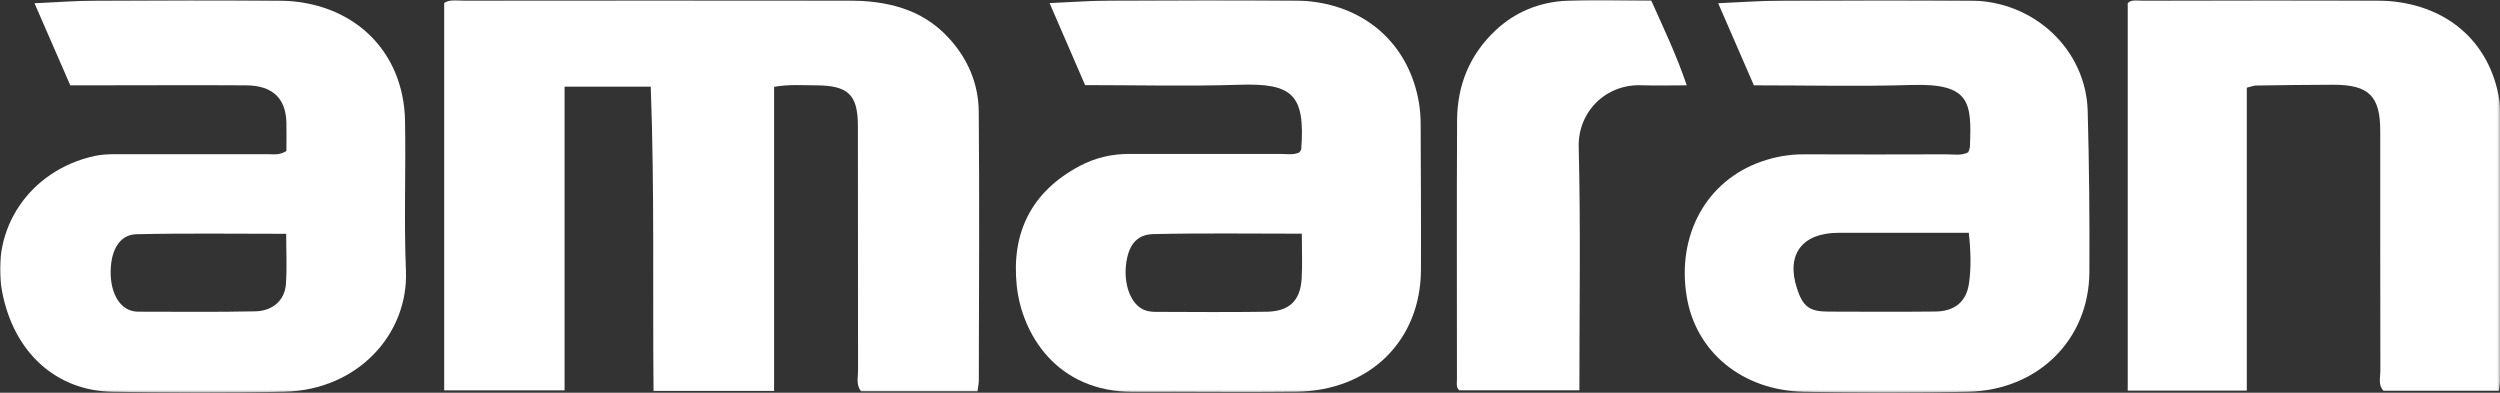 <svg xmlns="http://www.w3.org/2000/svg" xmlns:xlink="http://www.w3.org/1999/xlink" id="Layer_2" data-name="Layer 2" viewBox="0 0 1003.73 157.67"><rect x="0" y="0" width="1003.73" height="157.67" fill="#333333" stroke="none"/><defs><style>      .cls-1 {        fill: #fff;      }      .cls-2 {        mask: url(#mask);      }    </style><mask id="mask" x="0" y="0" width="1003.74" height="157.67" maskUnits="userSpaceOnUse"><g id="mask0_1730_990" data-name="mask0 1730 990"><g id="clippath"><path id="Vector" class="cls-1" d="M1003.74,0H0v157.65h1003.74V0Z"></path></g></g></mask></defs><g id="Layer_1-2" data-name="Layer 1"><g id="Capa_1" data-name="Capa 1"><g id="Clip_path_group" data-name="Clip path group"><g class="cls-2"><g id="Group"><path id="Vector_2" data-name="Vector 2" class="cls-1" d="M392.42,157.1h-46.74c-2.07-2.74-1.15-5.68-1.18-8.39-.06-32.65,0-65.32-.06-97.96,0-12.78-3.8-16.47-17.12-16.49-5.22,0-10.52-.46-16.53.6v122.13h-48.4c-.38-40.66.41-81.19-1.12-122.19h-34.6v121.94h-48.33V1.18c2.68-1.66,5.39-.97,7.96-.97,51.22-.06,102.41-.06,153.64,0,15.59,0,29.97,3.03,41,15.07,7.76,8.47,11.91,18.43,12.02,29.48.32,35.99.09,72,.03,107.98,0,1.26-.29,2.49-.53,4.36h-.03Z"></path><path id="Vector_3" data-name="Vector 3" class="cls-1" d="M790.28,61.03c.2-.68.59-1.4.62-2.11.73-17.66.32-25.54-23.37-24.8-20.93.63-41.88.14-63.36.14-4.71-10.82-9.29-21.37-14.33-32.96,9.17-.4,17.51-1.03,25.84-1.05,25.2-.14,50.4-.17,75.63,0,25.34.14,46.18,19.66,46.88,44.26.59,21.57.8,43.17.68,64.75-.15,27.05-20.52,47.34-48.57,48.03-22.01.54-44.06.45-66.05,0-24.75-.51-43.36-15.95-47.04-38.15-4.1-24.77,7.9-46.57,29.98-54.27,5.51-1.94,11.2-2.94,17.13-2.91,19.1.09,38.2.05,57.32,0,2.86,0,5.81.65,8.67-.86l-.03-.05h-.02ZM790.45,93.47c-18,0-35.19-.03-52.4,0-14.61.05-21.04,8.76-16.56,22.4,2.36,7.19,4.95,9.22,12.55,9.24,14.32.05,28.65.12,42.97-.03,7.84-.09,12.5-3.97,13.53-11.36.89-6.34.74-12.73-.09-20.29v.03h.02Z"></path><path id="Vector_4" data-name="Vector 4" class="cls-1" d="M421.4,1.24c9.2-.4,16.83-.97,24.46-1.03,24.67-.12,49.36-.2,74.04,0,23.16.2,41.03,12.67,47.77,32.87,1.8,5.39,2.71,10.99,2.71,16.66.06,19.55.2,39.09.12,58.64-.14,28.45-20.63,48.54-50.04,48.88-21.75.26-43.53-.06-65.28.05-31.3.2-44.97-23.72-46.95-42.46-2.24-21.11,5.57-37.78,25.34-48.26,6.16-3.25,12.79-4.8,19.83-4.8,20.15.03,40.35.03,60.51,0,2.59,0,5.28.54,7.72-.57.32-.51.8-.94.82-1.37,1.62-22-3.6-26.51-24.93-25.82-20.4.66-40.82.14-61.86.14-4.66-10.73-9.22-21.29-14.3-33.02l.03.05v.02ZM522.66,93.82c-20.49,0-40.05-.28-59.62.17-6.81.14-10.02,4.62-10.93,12.1-1,8.36,1.98,16.12,7.22,18.32,1.41.6,3.1.8,4.63.8,14.85.05,29.71.17,44.59-.05,9.08-.14,13.56-4.45,14.06-13.38.32-5.62.06-11.27.06-17.92v-.03Z"></path><path id="Vector_5" data-name="Vector 5" class="cls-1" d="M114.99,60.63c0-3.85.09-7.7,0-11.53-.3-9.76-5.66-14.78-16.27-14.84-20.42-.12-40.85,0-61.24,0h-9.26C23.55,23.53,18.95,12.98,13.85,1.3,22.66.9,30.74.3,38.78.25,63.19.11,87.55.04,111.96.25c29.5.23,50.16,19.89,50.66,48.34.36,20.03-.47,40.09.36,60.13,1.03,25.49-19.42,47.83-48.63,48.54-23.04.57-46.15.42-69.21.03-22.81-.4-39.64-15.98-44.26-40.07-4.89-25.4,11.11-48.88,37.07-54.59,2.89-.63,5.78-.72,8.67-.72h61.24c2.07,0,4.21.49,7.1-1.26l.03-.03h0ZM114.9,93.87c-20.54,0-40.35-.28-60.15.17-6.04.14-9.38,5.16-10.14,12.01-.98,8.65,1.86,16.07,7.1,18.32,1.18.51,2.57.77,3.83.77,15.65,0,31.27.2,46.92-.14,7.04-.14,11.82-4.43,12.32-10.82.5-6.56.12-13.21.12-20.34v.03h0Z"></path><path id="Vector_6" data-name="Vector 6" class="cls-1" d="M902.07,35.26v121.59h-47.8V1.25c1.71-1.66,3.98-1.03,6.01-1.03,31.3-.06,62.59-.14,93.89,0,25.76.12,44.26,14.53,48.93,37.81.41,2,.61,4.08.61,6.11.03,36.24,0,72.48,0,108.69,0,1.23-.2,2.45-.38,4.08h-46.33c-2.3-2.28-1.3-5.28-1.3-7.96-.09-32.13-.03-64.23-.05-96.37,0-14.07-4.6-18.57-18.92-18.55-10.35,0-20.69.17-31.03.31-.77,0-1.5.35-3.63.86v.05Z"></path><path id="Vector_7" data-name="Vector 7" class="cls-1" d="M677.16,34.26c-6.57,0-12.38.17-18.15-.03-14.32-.54-25.52,10.7-25.17,24.71.8,32.36.27,64.75.27,97.77h-48.22c-1.39-1.26-.94-2.89-.94-4.36,0-34.7-.12-69.39.06-104.1.09-13.9,4.92-26.17,15.39-36.01,7.92-7.48,17.71-11.41,28.59-11.96,11.11-.54,22.25-.12,33.95-.12,4.92,11.04,10.13,21.86,14.27,34.07l-.03.03h-.02Z"></path></g></g></g></g></g></svg>